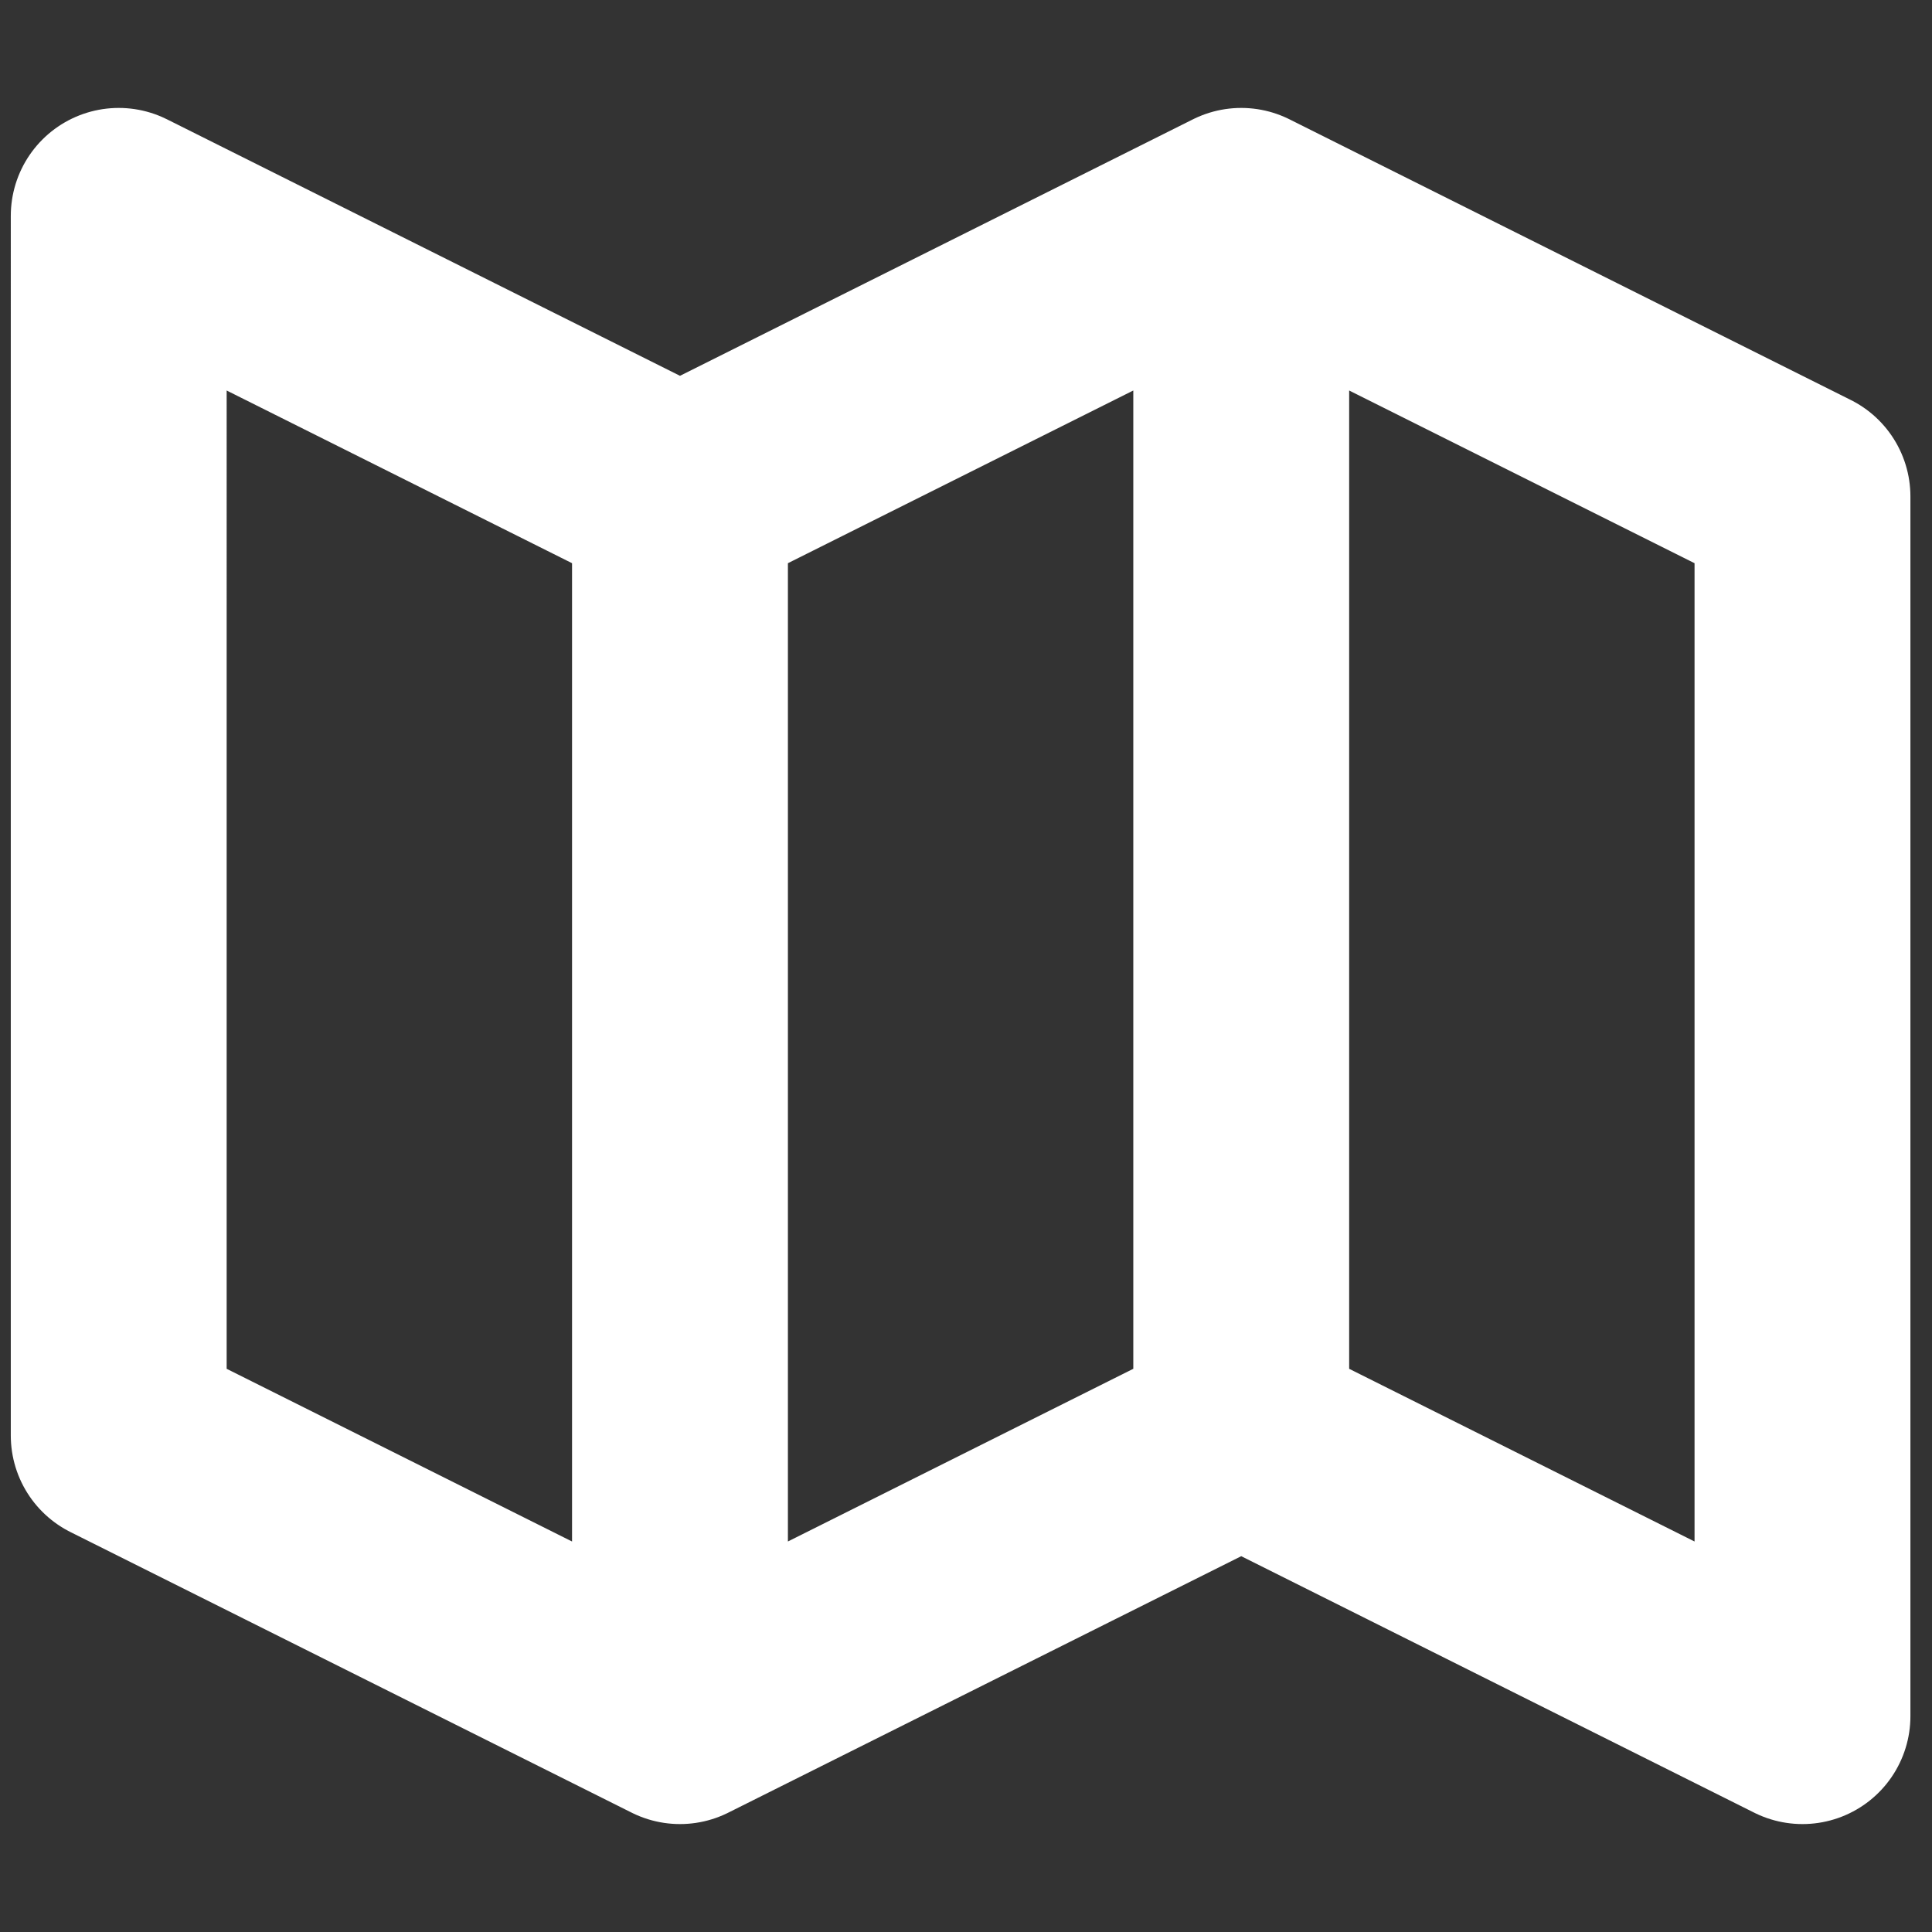 <?xml version="1.0" encoding="UTF-8"?>
<svg xmlns="http://www.w3.org/2000/svg" version="1.1" viewBox="0 0 17.9 17.9">
  <rect x="0" y="0" width="17.9" height="17.9" fill="#333333" stroke="none"/>
  <defs>
    <style>
      .cls-1 {
        fill: none;
        stroke: #fff;
        stroke-linecap: round;
        stroke-linejoin: round;
        stroke-width: 2px;
      }
    </style>
  </defs>
  <!-- Generator: Adobe Illustrator 28.6.0, SVG Export Plug-In . SVG Version: 1.2.0 Build 709)  -->
  <g>
    <g id="Layer_1">
      <path class="cls-1" d="M6.3,15.9l-5.2-2.6V2l5.2,2.6M6.3,15.9l5.2-2.6M6.3,15.9V4.6M11.5,13.3l5.2,2.6V4.6l-5.2-2.6M11.5,13.3V2M6.3,4.6l5.2-2.6"/>
    </g>
  </g>
</svg>